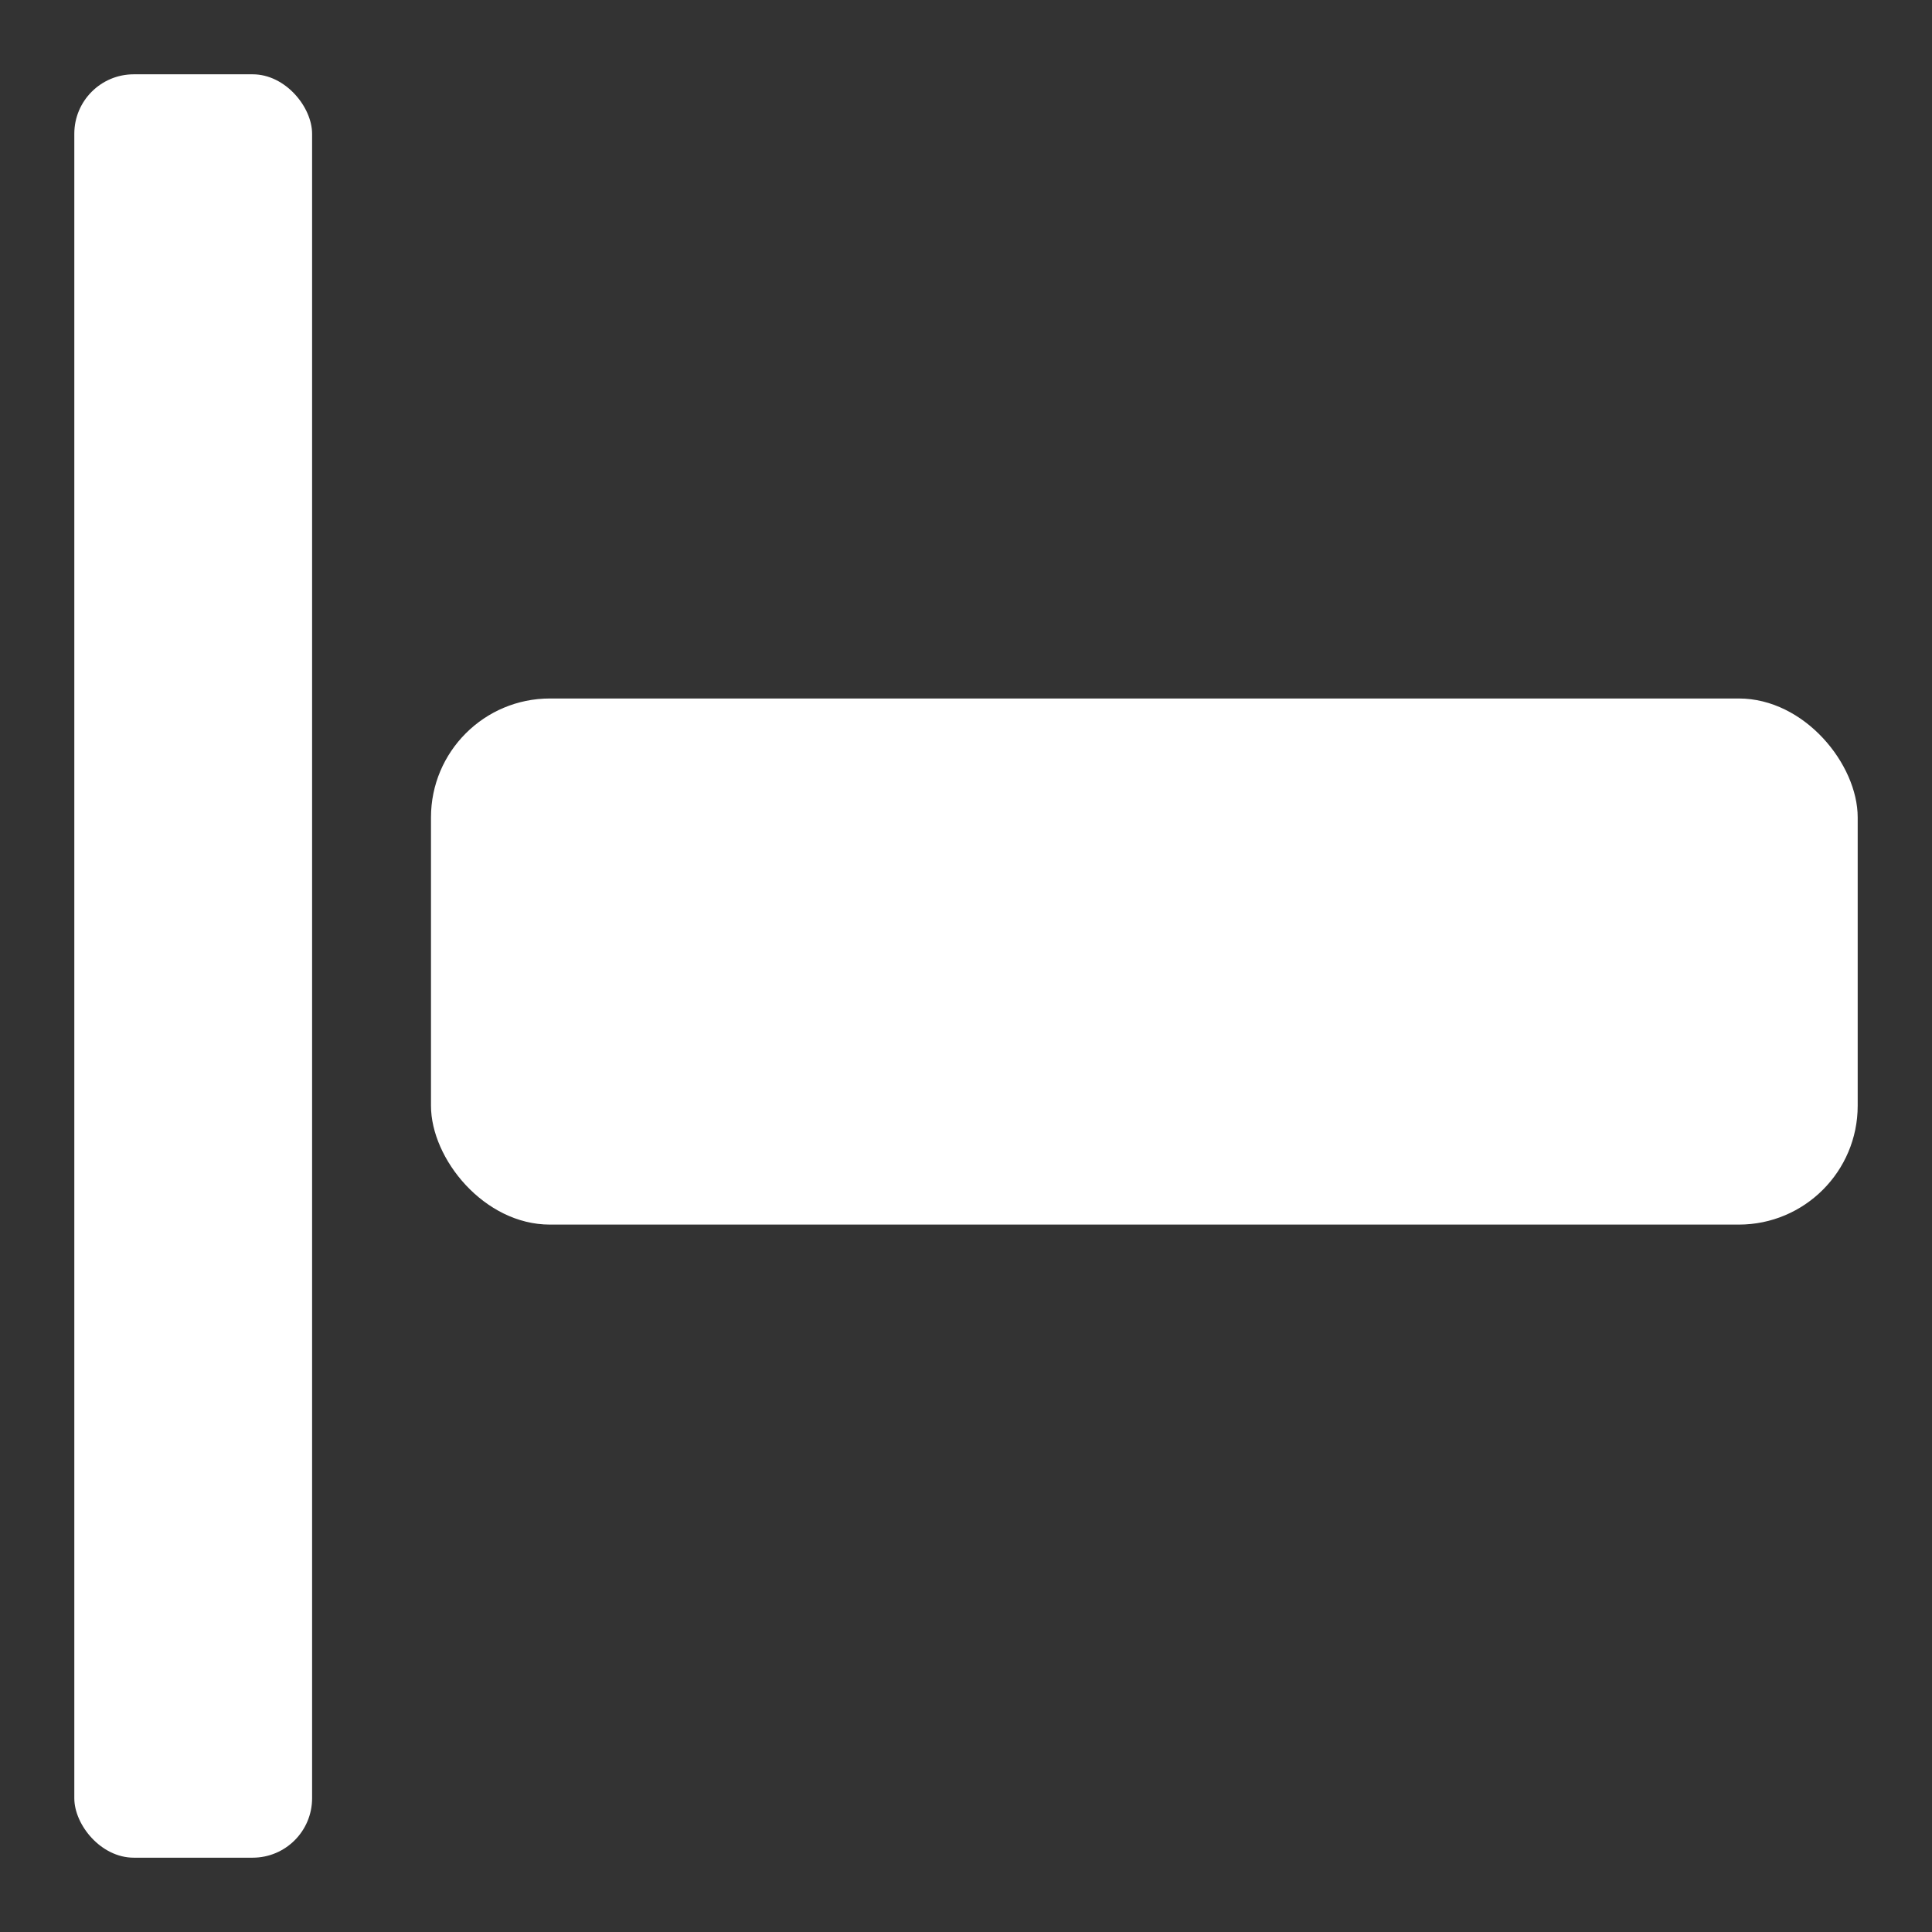 <svg id="Layer_1" data-name="Layer 1" xmlns="http://www.w3.org/2000/svg" width="52" height="52" viewBox="0 0 52 52"><rect x="0" y="0" width="52" height="52" fill="#333333" stroke="none"/><rect id="Rectangle" x="2" y="2" width="6.4" height="48" rx="1.6" fill="#fff"/><rect id="Rectangle-2" data-name="Rectangle" x="11.6" y="18.8" width="38.4" height="14.16" rx="3.2" fill="#fff"/></svg>